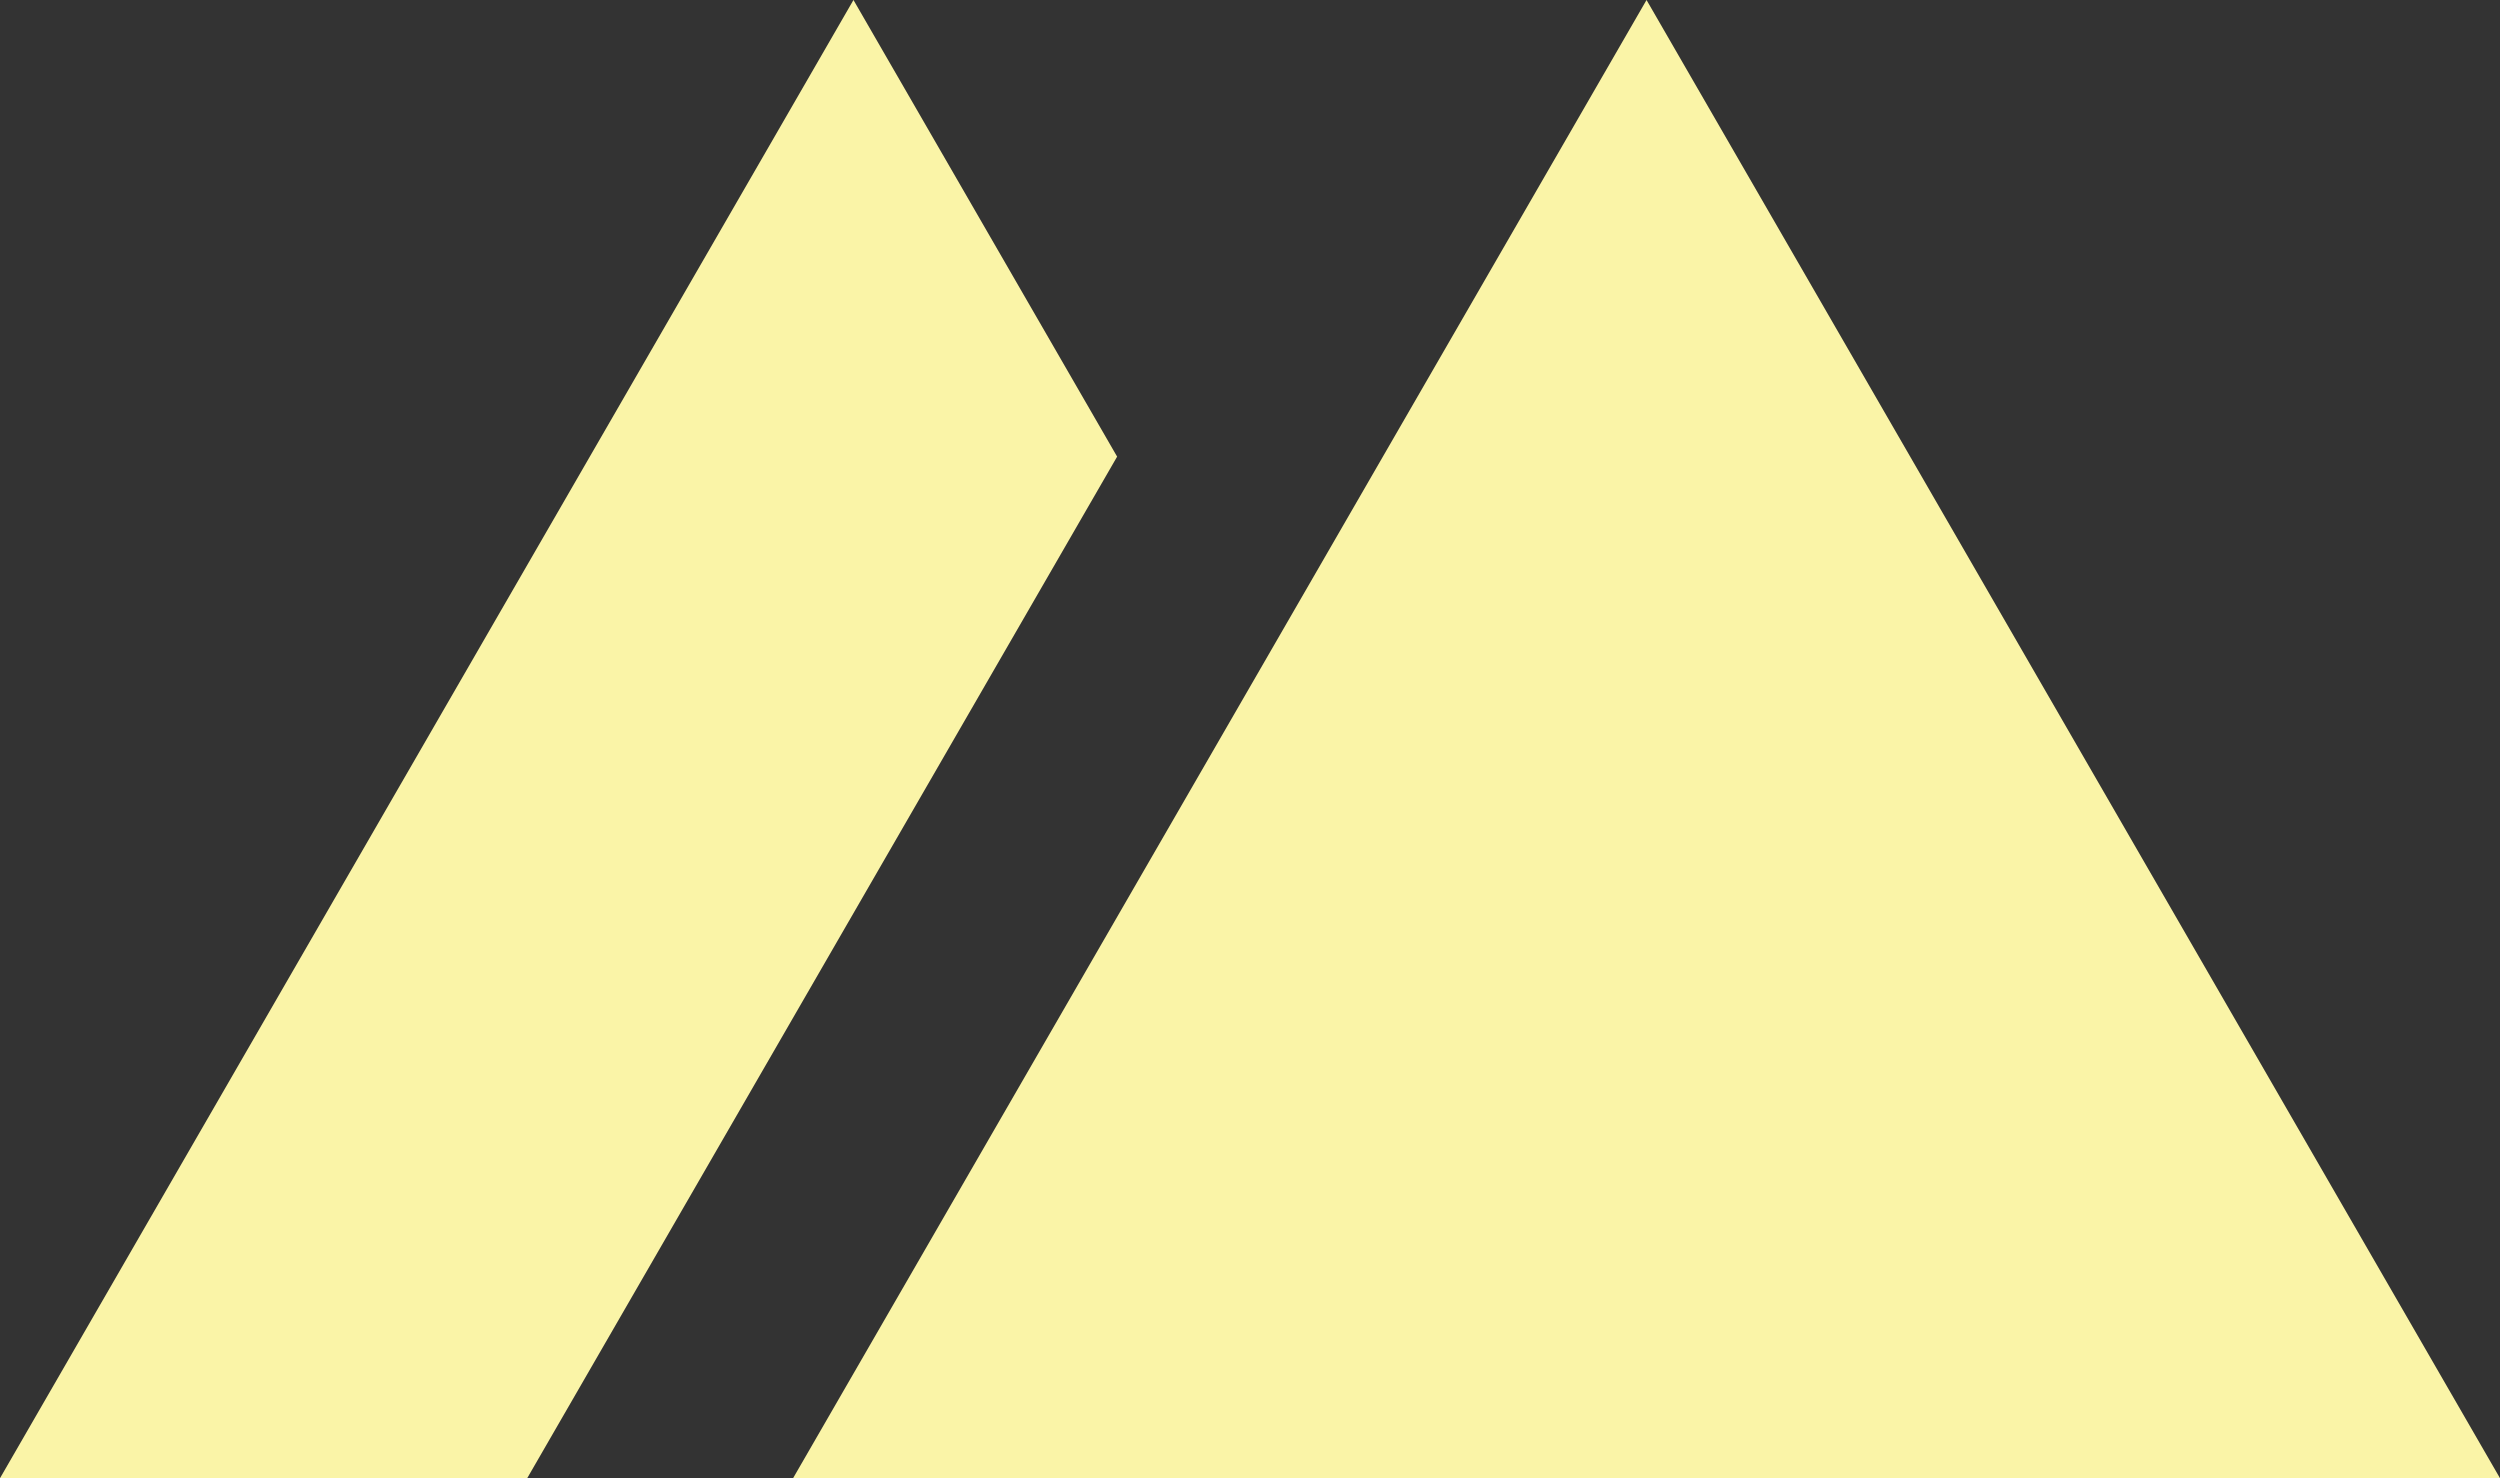 <svg xmlns="http://www.w3.org/2000/svg" viewBox="0 0 214.01 126.54"><rect x="0" y="0" width="214.01" height="126.54" fill="#333333" stroke="none"/><defs><style>.cls-1{fill:#faf4a7;}.cls-2{fill:#faf4a7;}</style></defs><title>Tri-White</title><g id="Layer_2" data-name="Layer 2"><polygon class="cls-1" points="73.06 0 0 126.54 45.13 126.54 95.63 39.09 73.06 0"/><polygon class="cls-2" points="140.95 0 67.89 126.54 214.01 126.54 140.95 0"/></g></svg>